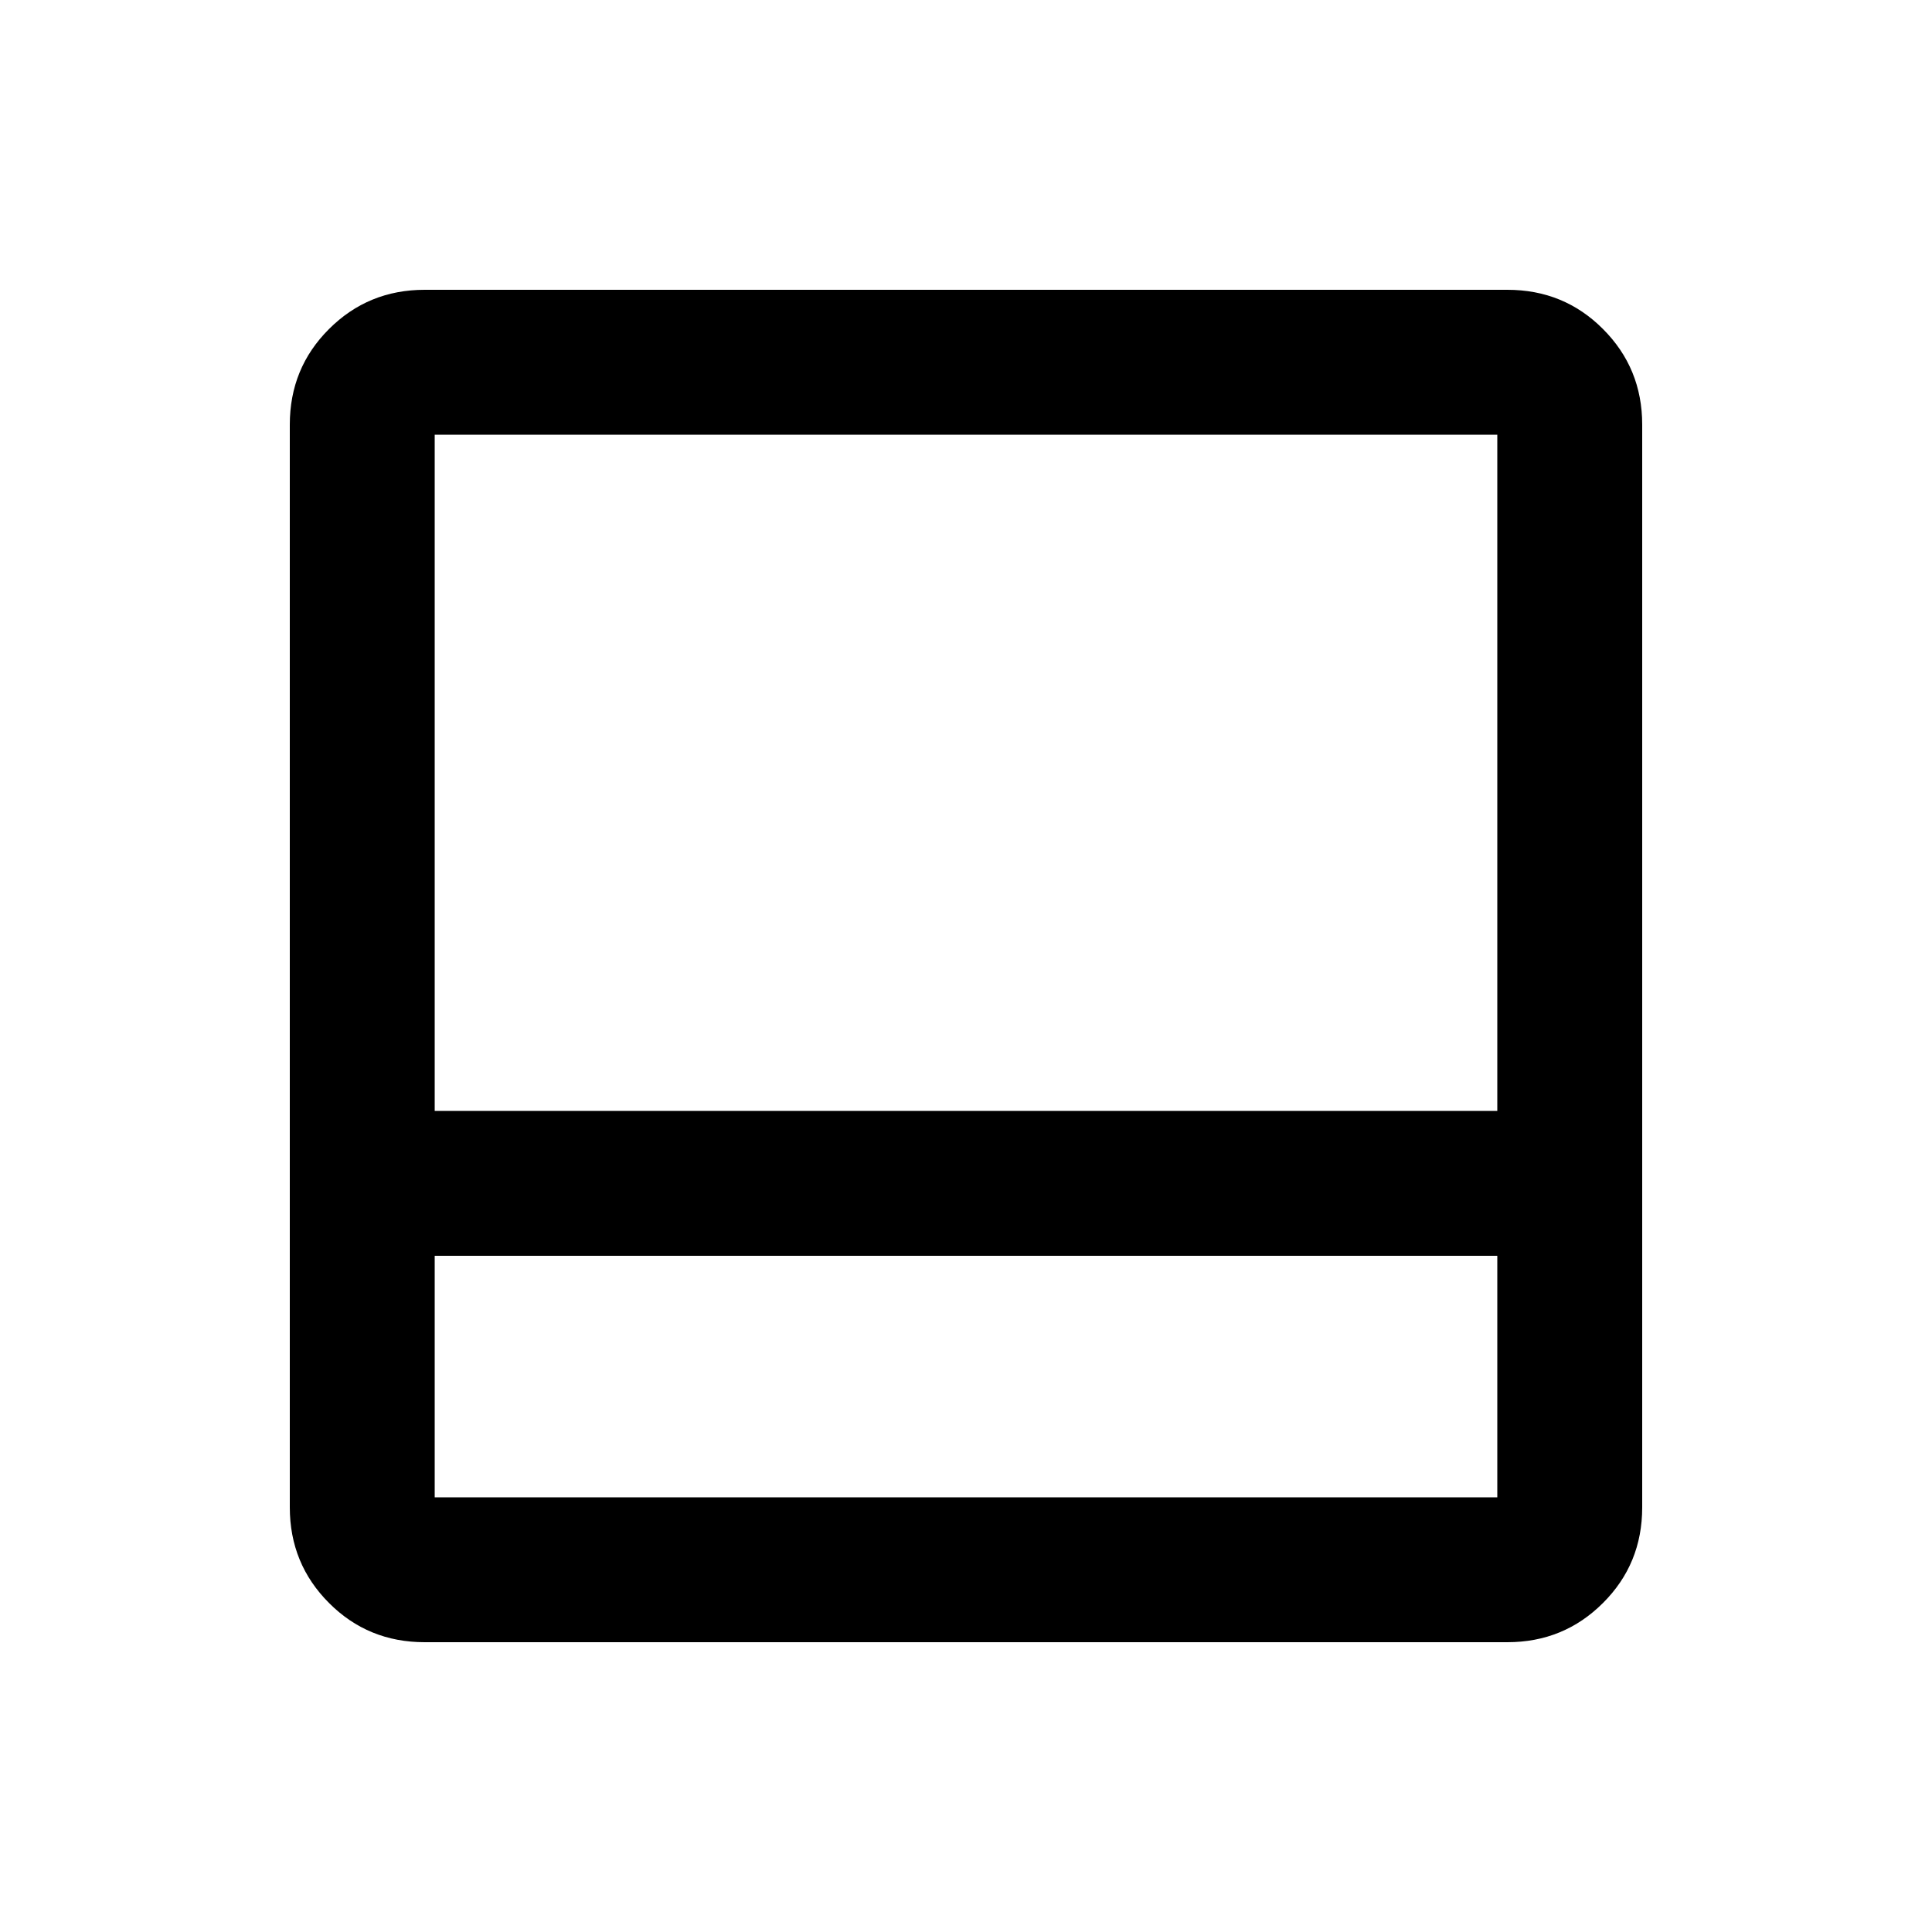 <svg width="20" height="20" fill="none" xmlns="http://www.w3.org/2000/svg"><path d="M4.396 17c-.39 0-.72-.135-.99-.406-.27-.27-.406-.6-.406-.99V4.396c0-.39.135-.72.406-.99.27-.27.6-.406.99-.406h11.208c.39 0 .72.135.99.406.27.27.406.6.406.99v11.208c0 .39-.135.72-.406.99-.27.27-.6.406-.99.406H4.396Zm.104-4v2.5h11V13h-11Zm0-1.5h11v-7h-11v7Z" fill="#000"/></svg>